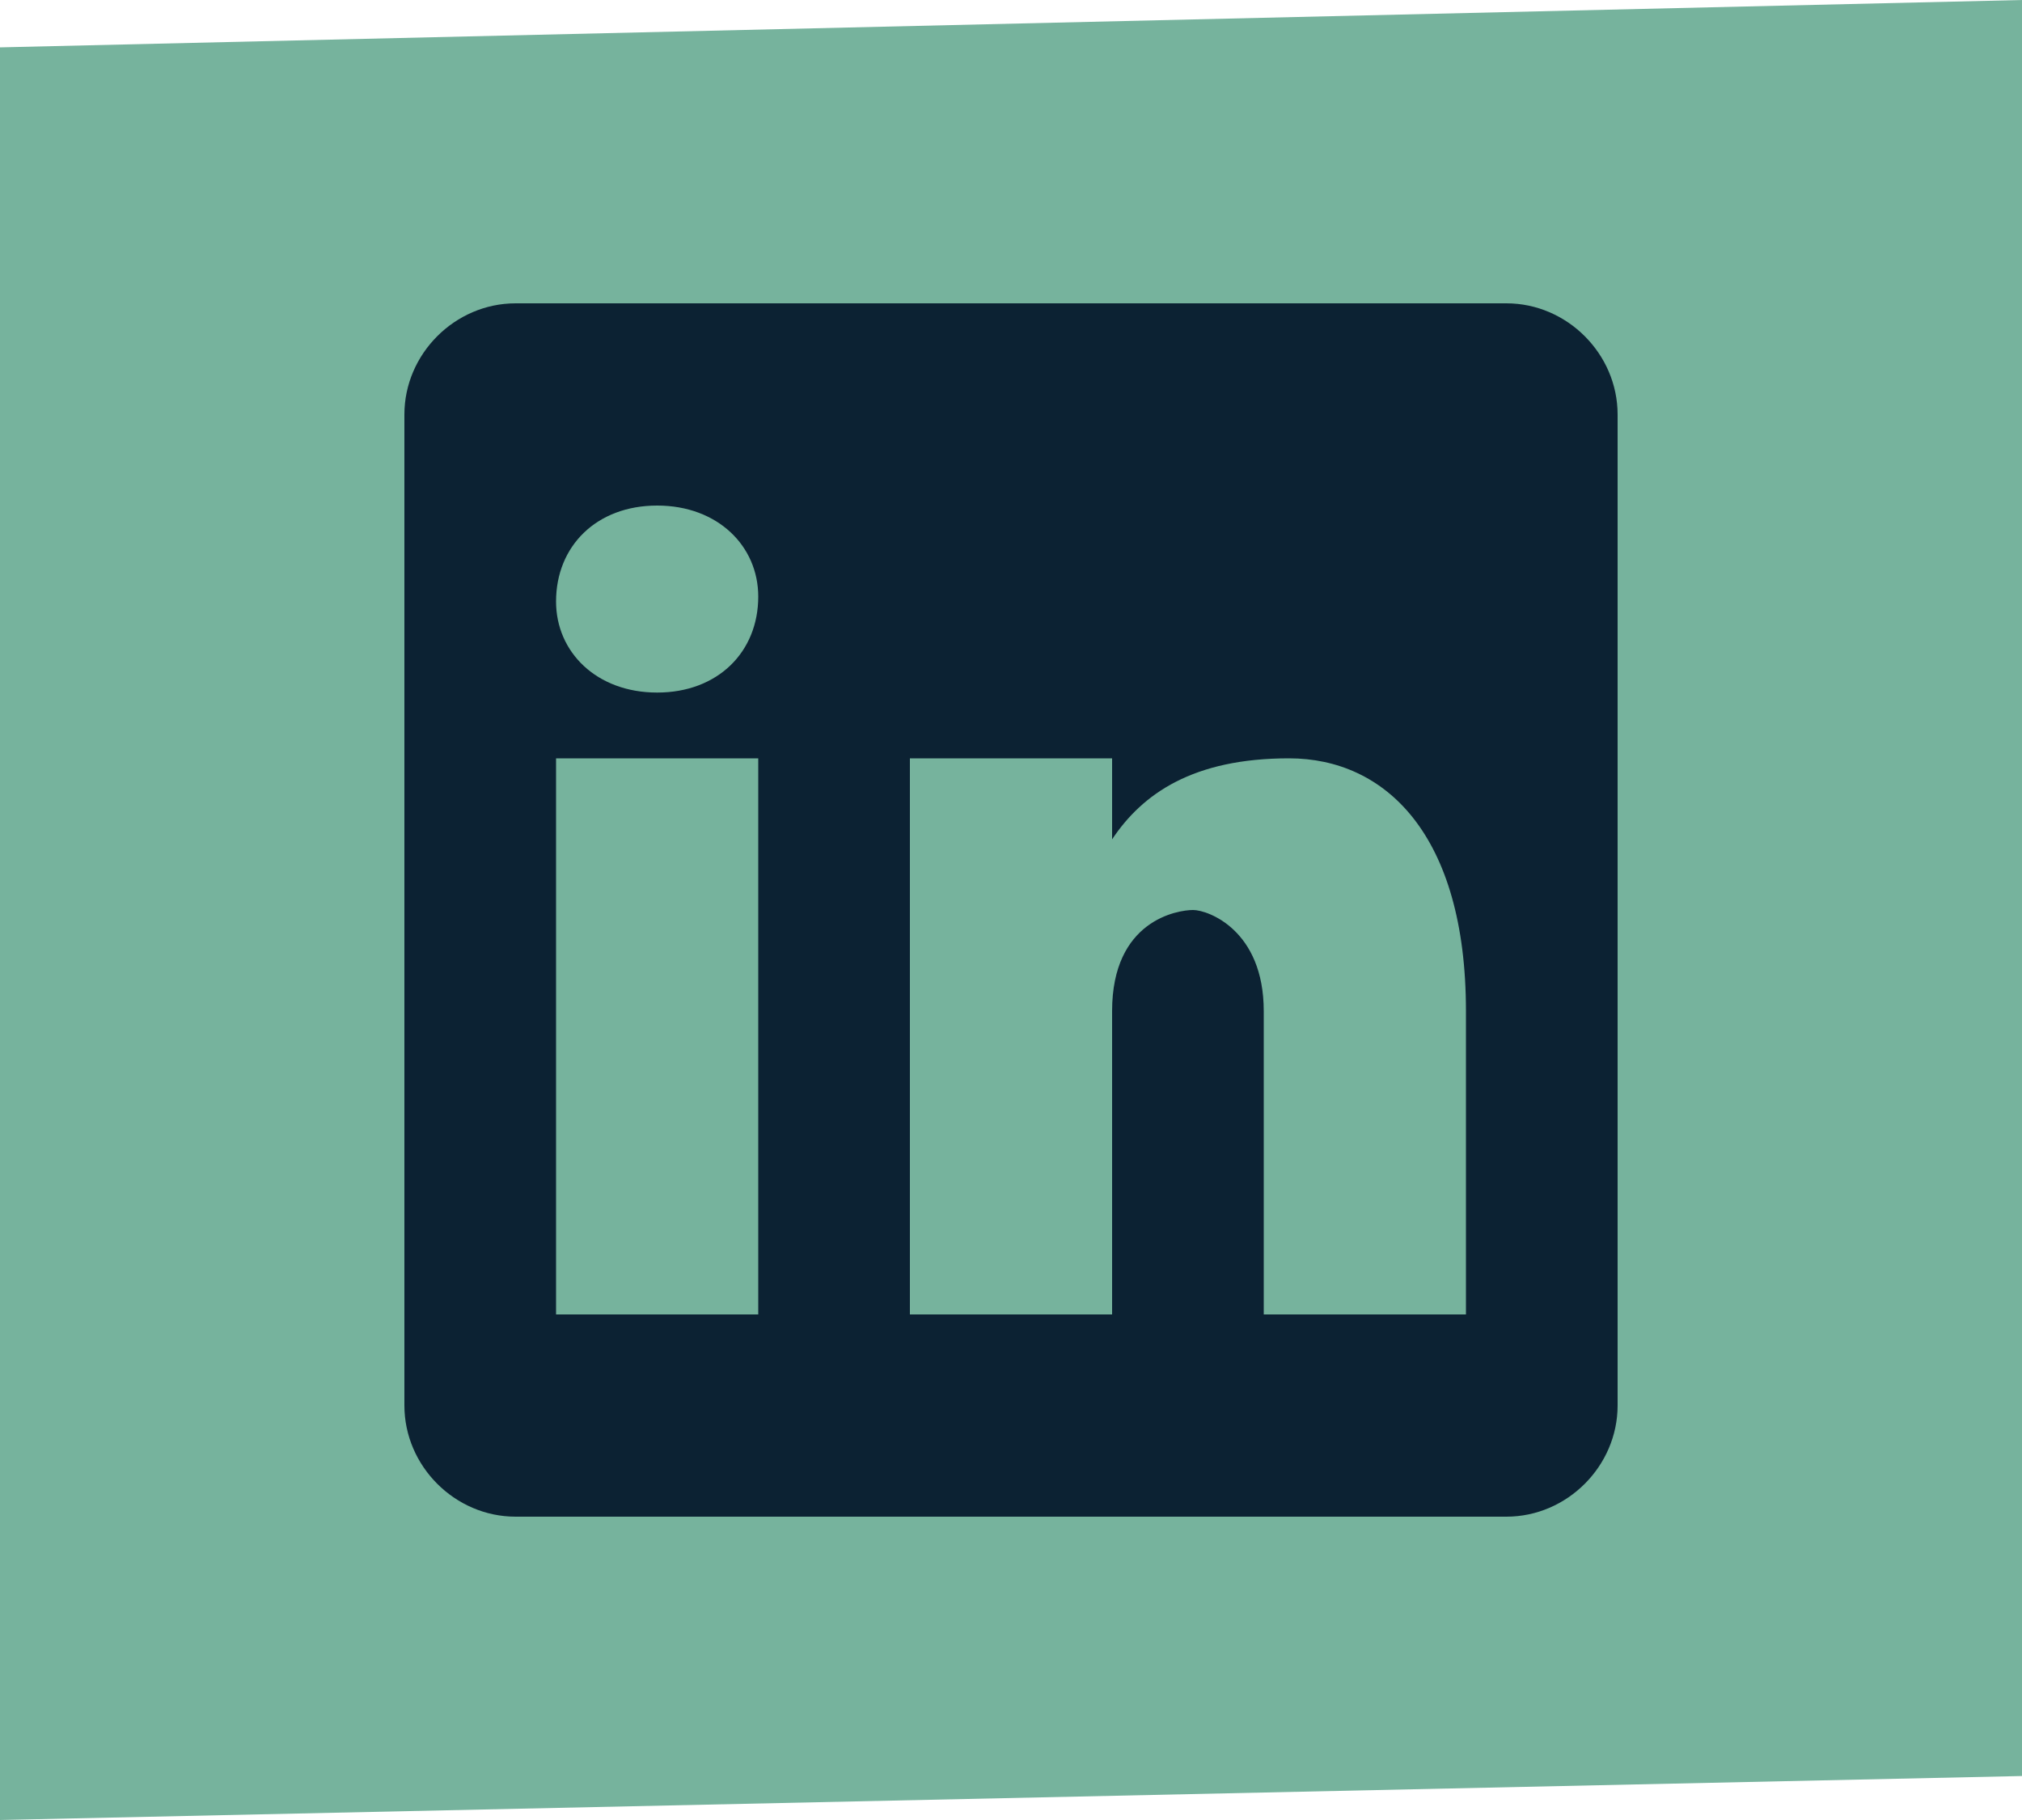 <?xml version="1.0" encoding="UTF-8"?> <svg xmlns="http://www.w3.org/2000/svg" width="40" height="36" viewBox="0 0 40 36" fill="none"><path d="M0 36V0.937L40 0V35.13L0 36Z" fill="#76B39D"></path><g clip-path="url(#clip0_1515_2843)"><path d="M29.801 6H10.199C9 6 8 7 8 8.199V27.801C8 29 9 30 10.199 30H29.801C31 30 32 29 32 27.801V8.199C32 7 31 6 29.801 6ZM15 26H11V15H15V26ZM13 13.699C11.801 13.699 11 12.898 11 11.898C11 10.801 11.801 10 13 10C14.199 10 15 10.801 15 11.801C15 12.898 14.199 13.699 13 13.699ZM29 26H25V20C25 18.398 23.898 18 23.602 18C23.301 18 22 18.199 22 20C22 20.199 22 26 22 26H18V15H22V16.602C22.602 15.699 23.602 15 25.5 15C27.398 15 29 16.5 29 20V26Z" fill="#0C2233"></path></g><defs><clipPath id="clip0_1515_2843"><rect width="24" height="24" fill="white" transform="translate(8 6)"></rect></clipPath></defs></svg> 